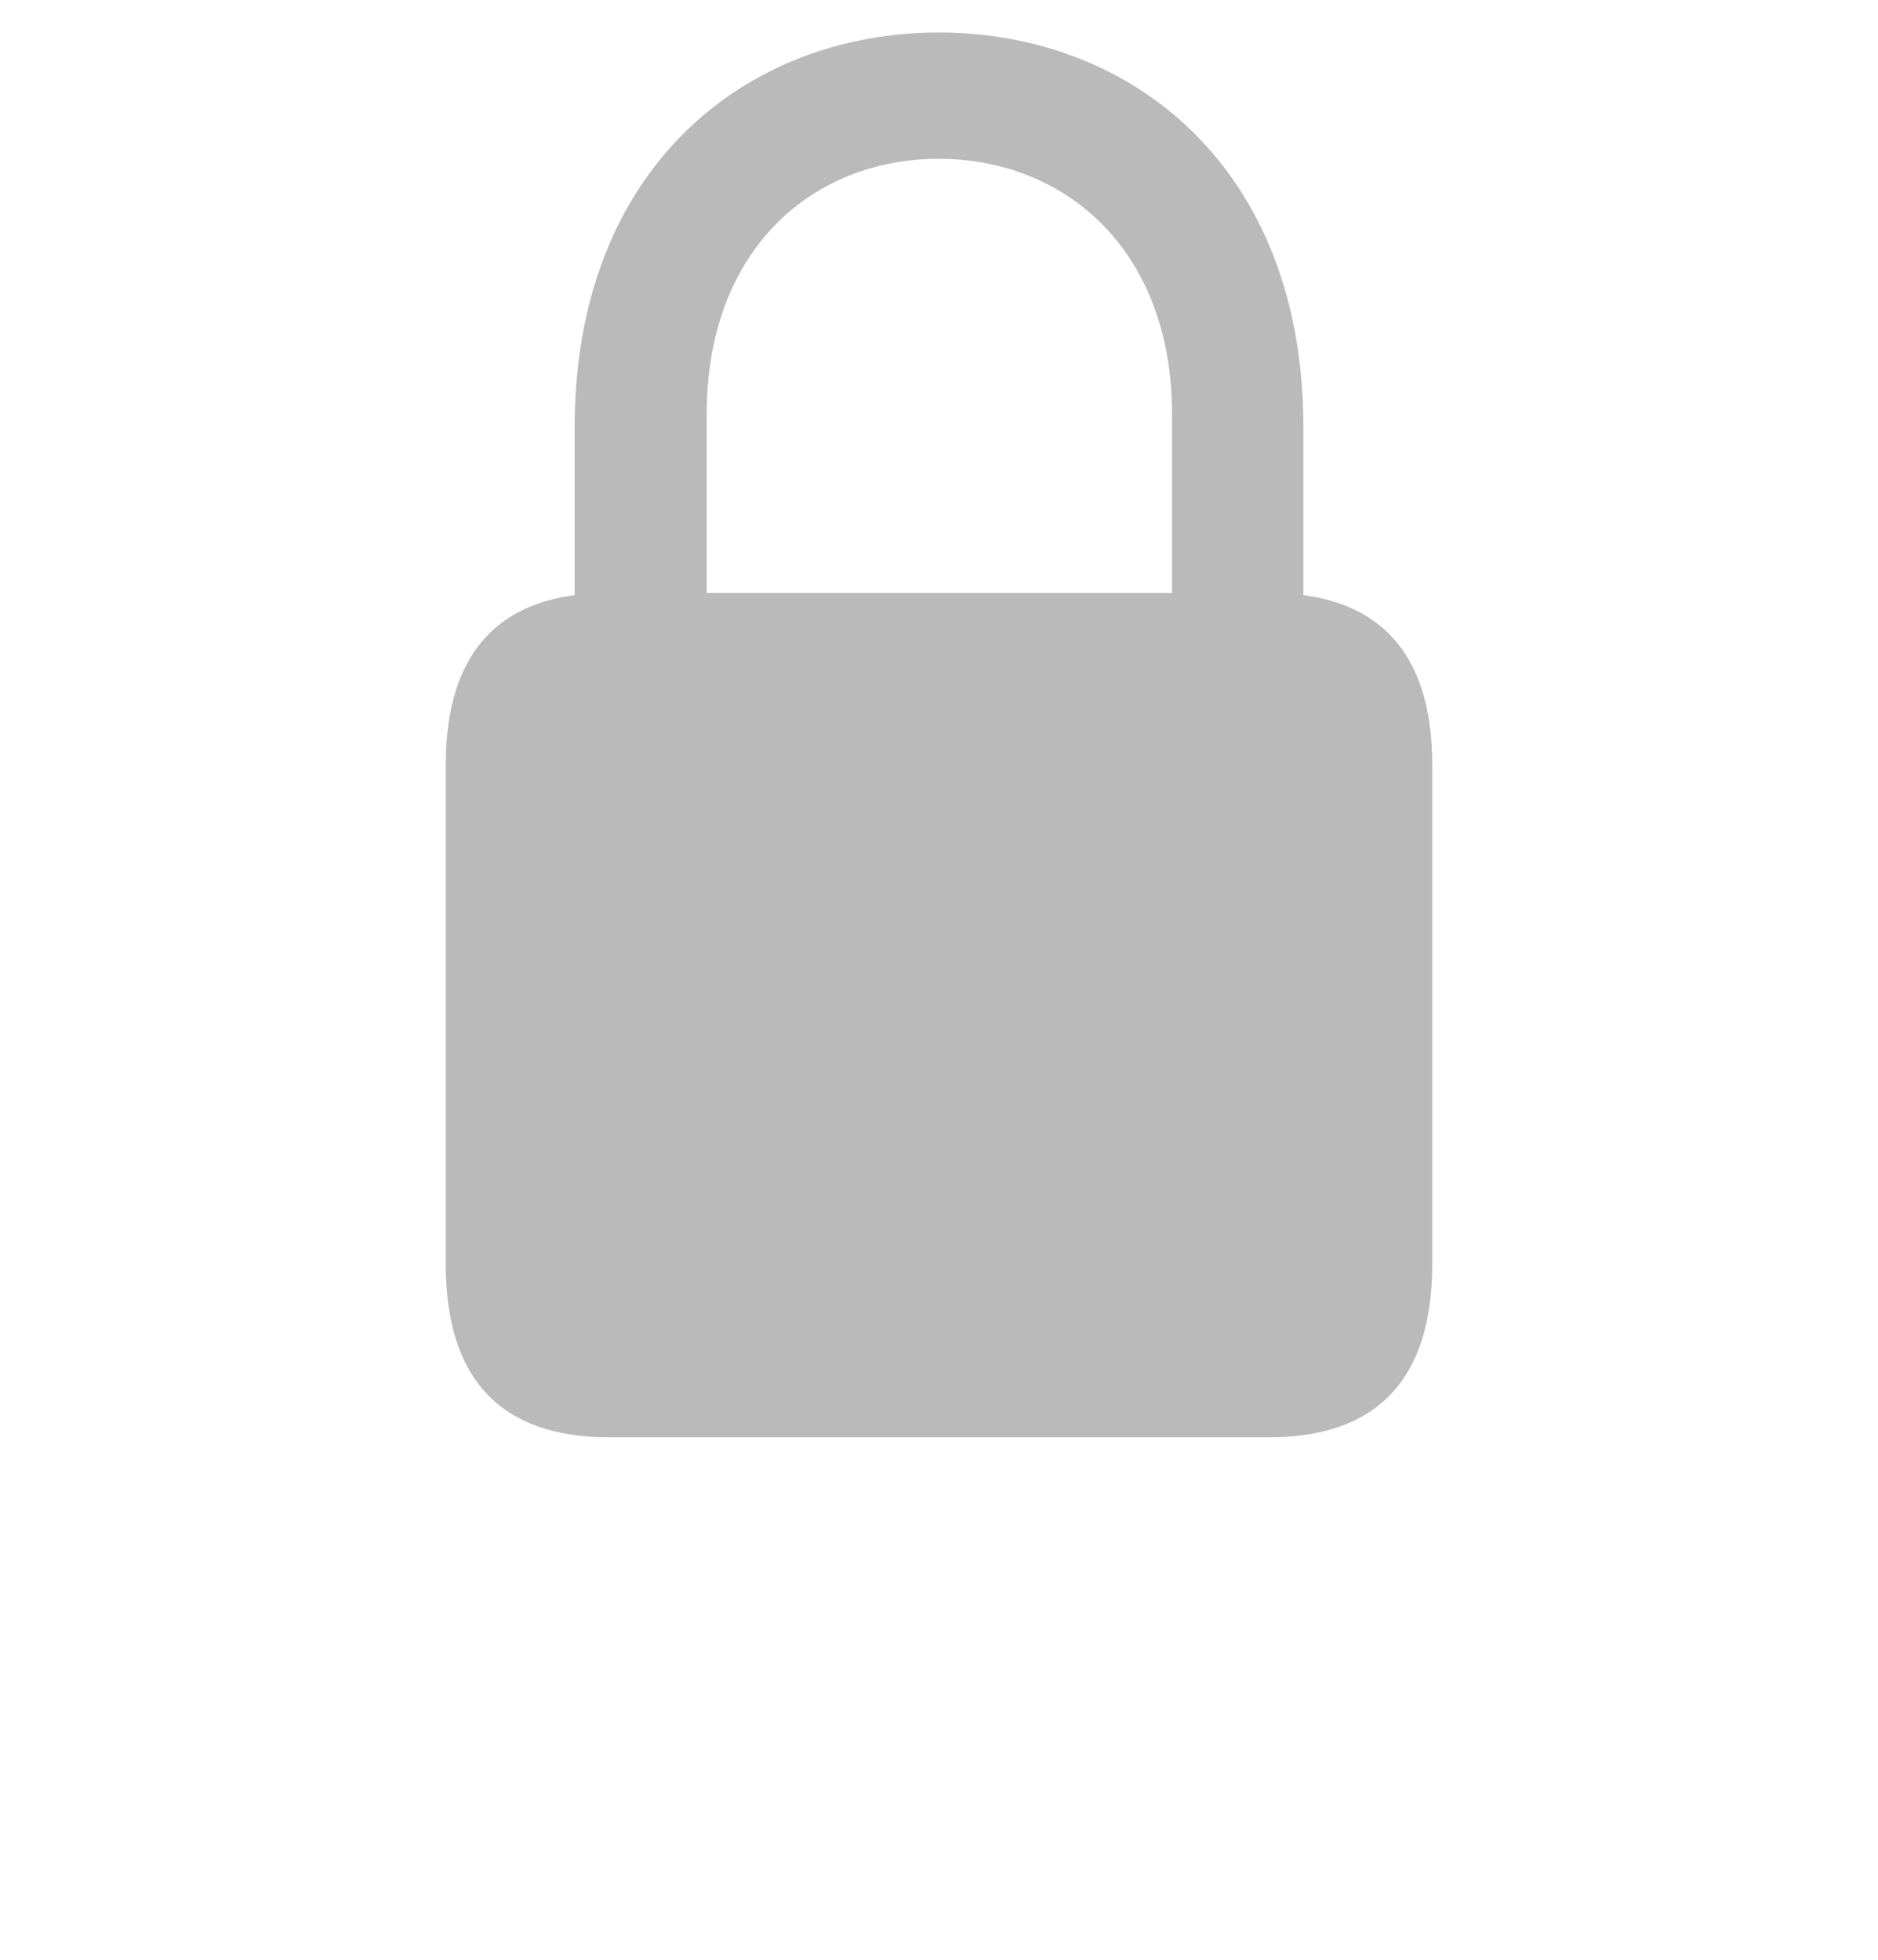 <svg width="23" height="24" viewBox="0 0 23 24" fill="none" xmlns="http://www.w3.org/2000/svg">
<path d="M7.457 17.602H15.543C16.854 17.602 17.541 16.898 17.541 15.483V9.368C17.541 7.957 16.854 7.261 15.543 7.261H7.457C6.145 7.261 5.459 7.957 5.459 9.368V15.483C5.459 16.898 6.145 17.602 7.457 17.602ZM7.038 7.986H8.655V5.074C8.655 3.053 9.952 1.945 11.496 1.945C13.038 1.945 14.354 3.053 14.354 5.074V7.986H15.963V5.234C15.963 2.048 13.855 0.398 11.496 0.398C9.145 0.398 7.038 2.048 7.038 5.234V7.986Z" fill="#BABABA"/>
</svg>
